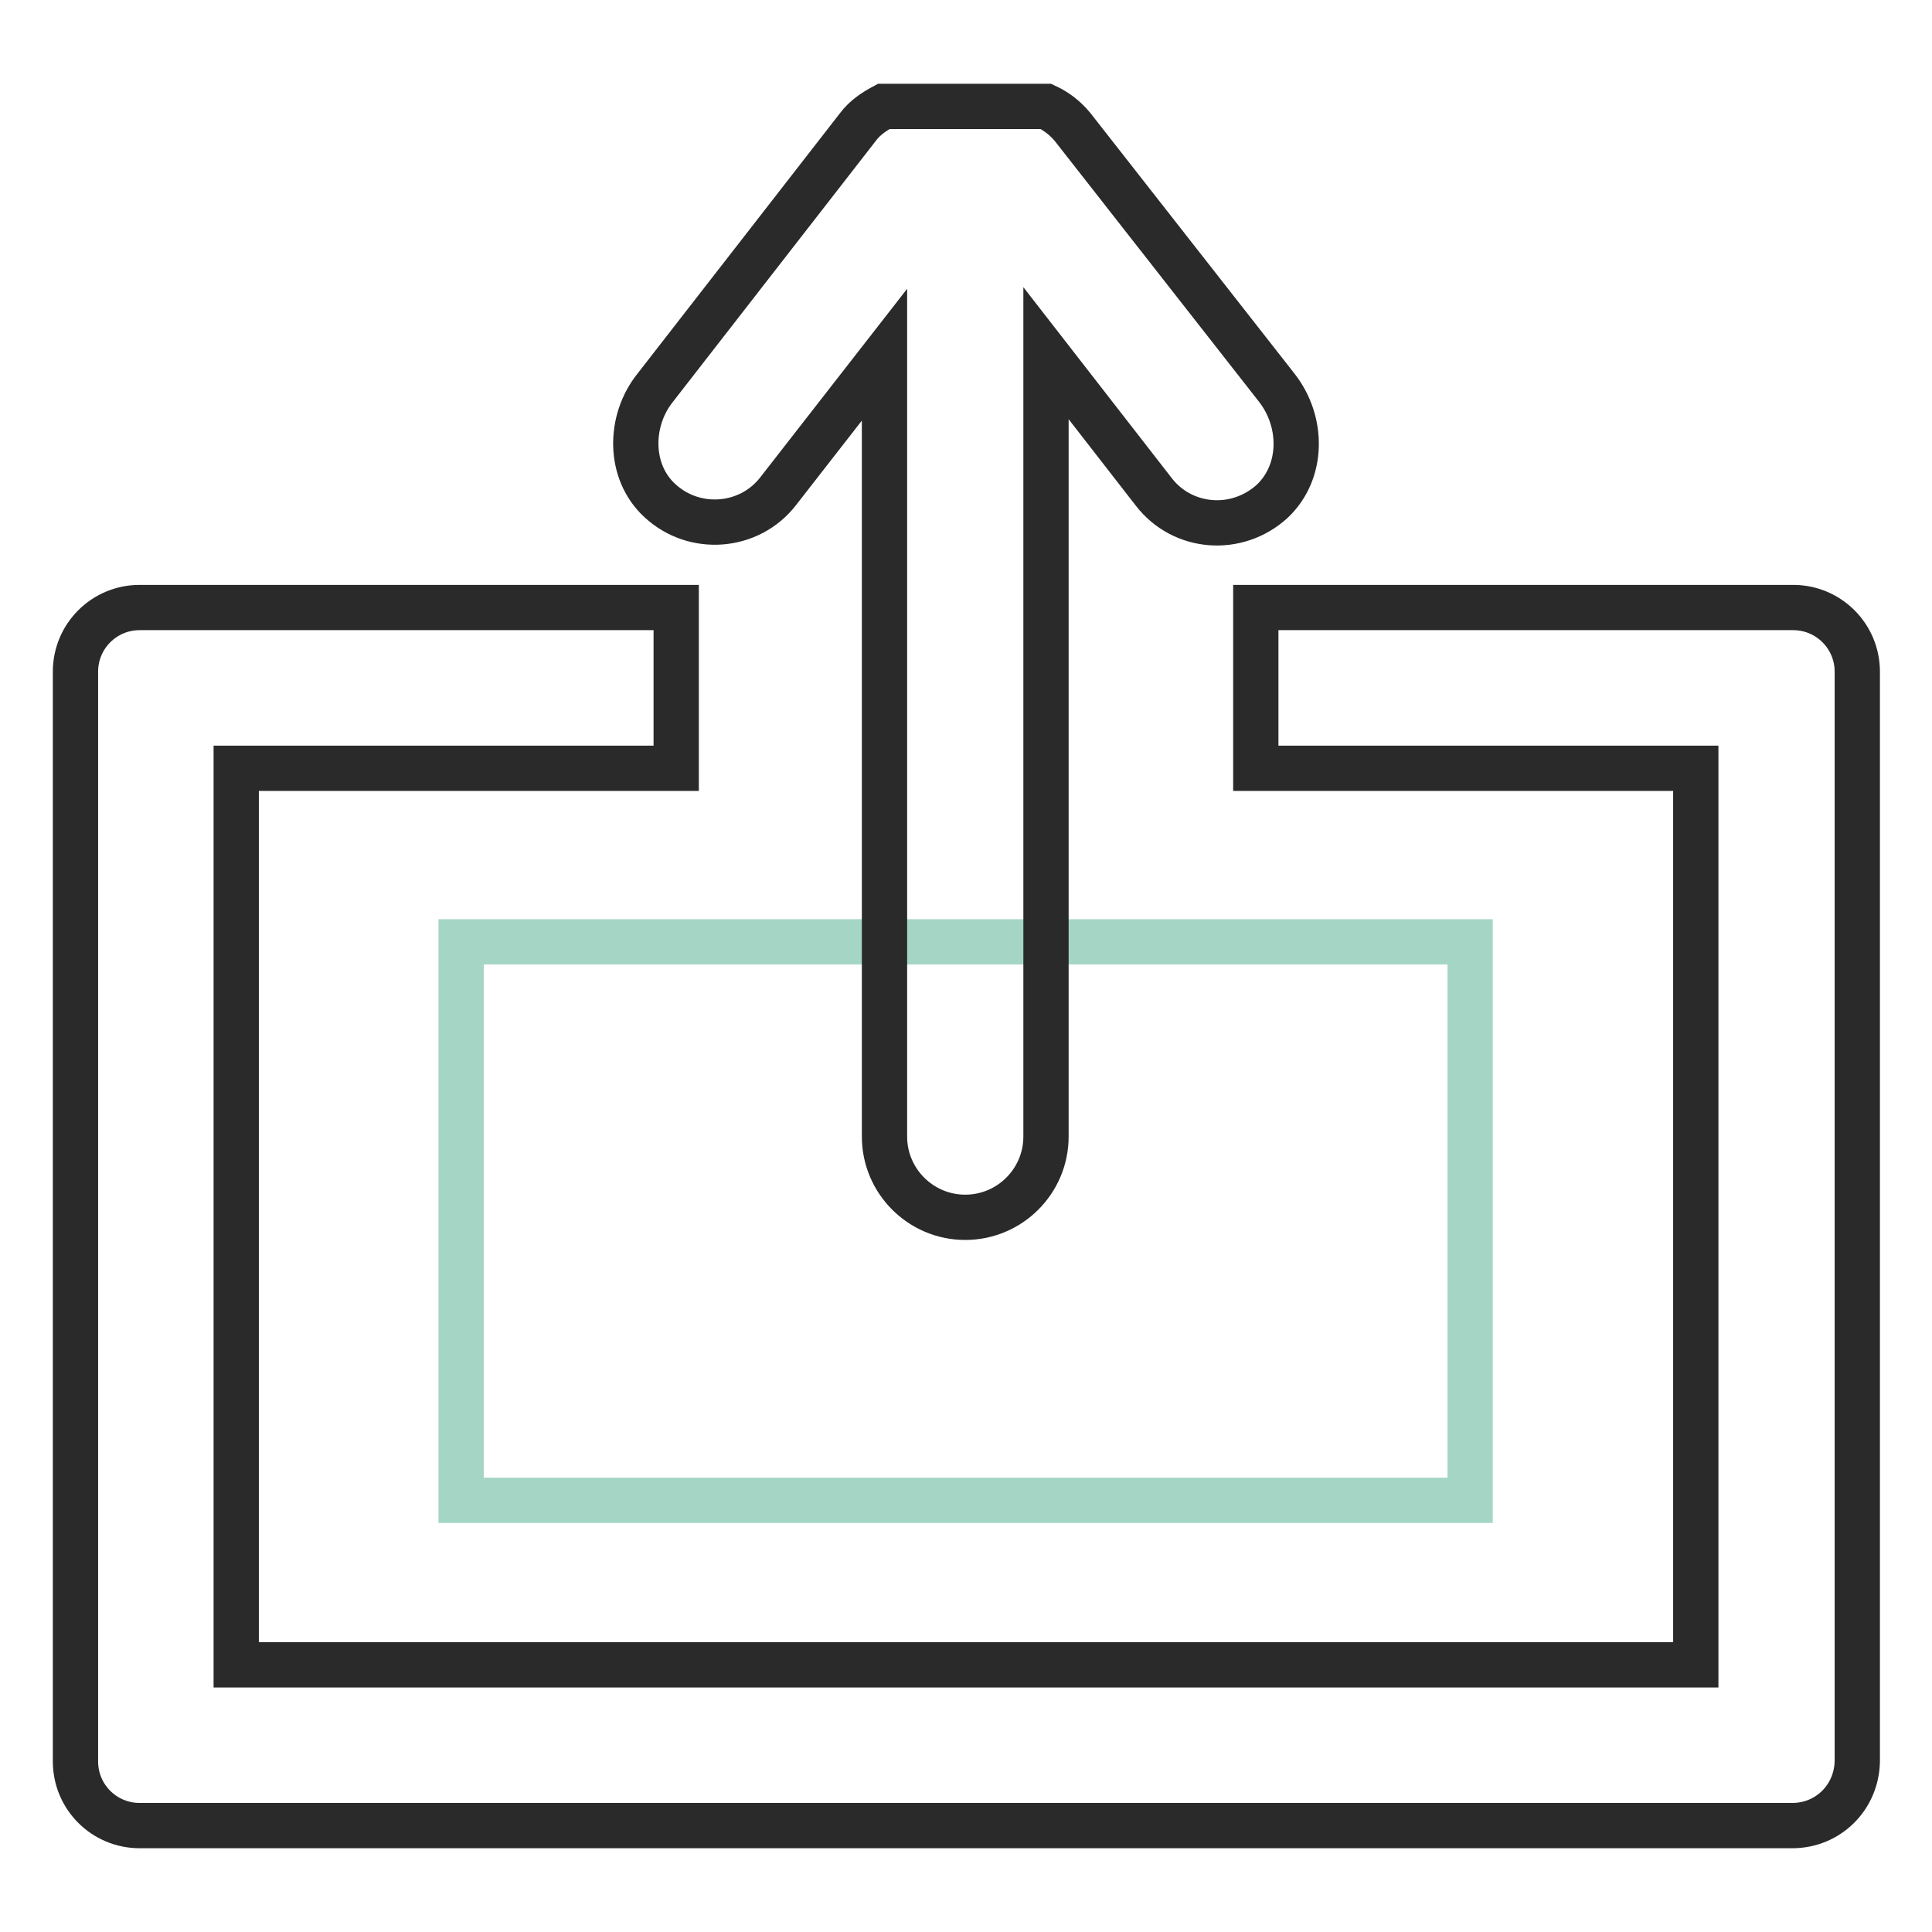 <?xml version="1.0" encoding="utf-8"?>
<!-- Svg Vector Icons : http://www.onlinewebfonts.com/icon -->
<!DOCTYPE svg PUBLIC "-//W3C//DTD SVG 1.1//EN" "http://www.w3.org/Graphics/SVG/1.1/DTD/svg11.dtd">
<svg version="1.1" xmlns="http://www.w3.org/2000/svg" xmlns:xlink="http://www.w3.org/1999/xlink" x="0px" y="0px" viewBox="0 0 256 256" enable-background="new 0 0 256 256" xml:space="preserve">
<g> <path stroke-width="6" fill-opacity="0" stroke="#a5d6c5"  d="M61.1,124.8h133.7v74H61.1V124.8z"/> <path stroke-width="6" fill-opacity="0" stroke="#2a2a2a"  d="M237.5,241.9h-219c-4.7,0-8.5-3.8-8.5-8.5V89c0-4.7,3.8-8.5,8.5-8.5h71.1v21.3H31.3v118.8h193.4V101.8 h-58.3V80.5h71.2c4.7,0,8.5,3.8,8.5,8.5v144.4C246,238.2,242.2,241.9,237.5,241.9z"/> <path stroke-width="6" fill-opacity="0" stroke="#2a2a2a"  d="M169.2,51.4l-27.1-34.6c-1-1.2-2.2-2.1-3.5-2.7h-21.5c-1.3,0.7-2.5,1.5-3.4,2.7L86.8,51.4 c-3.5,4.4-3.5,11.1,0.6,14.9c4.6,4.3,11.9,3.7,15.7-1.2L117.2,47v103.6c0,5.9,4.8,10.7,10.7,10.7s10.7-4.8,10.7-10.7V46.8 l14.3,18.4c3.8,4.9,11,5.5,15.7,1.2C172.7,62.5,172.7,55.9,169.2,51.4L169.2,51.4z"/></g>
</svg>
